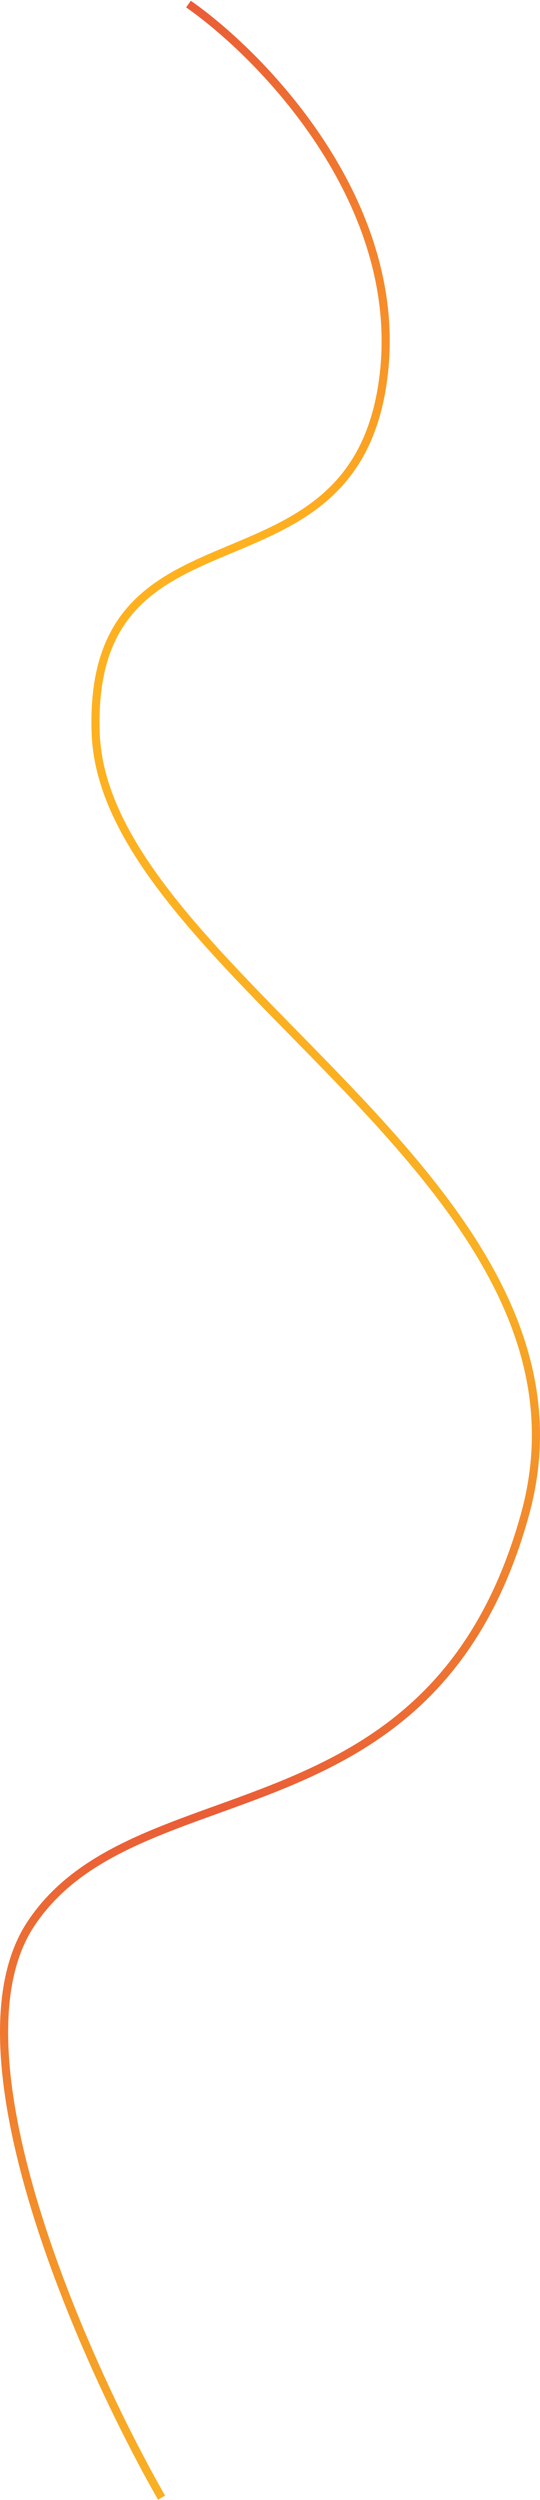<?xml version="1.0" encoding="UTF-8"?> <svg xmlns="http://www.w3.org/2000/svg" width="664" height="3071" viewBox="0 0 664 3071" fill="none"><path d="M231.749 5C325.469 70.554 504.308 256.196 469.907 474.331C426.907 746.998 107.709 604.489 117.632 899.958C127.555 1195.43 759.335 1451.94 645.218 1861.42C531.101 2270.9 166.421 2167.34 37.419 2364C-65.783 2521.33 101.92 2898.89 198.672 3068" stroke="url(#paint0_linear_256_255)" stroke-width="10"></path><defs><linearGradient id="paint0_linear_256_255" x1="332" y1="5" x2="332" y2="3068" gradientUnits="userSpaceOnUse"><stop stop-color="#EA5D37"></stop><stop offset="0.215" stop-color="#FFB11F"></stop><stop offset="0.51" stop-color="#F9B023"></stop><stop offset="0.725" stop-color="#EA5D37"></stop><stop offset="0.995" stop-color="#F9B023"></stop></linearGradient></defs></svg> 